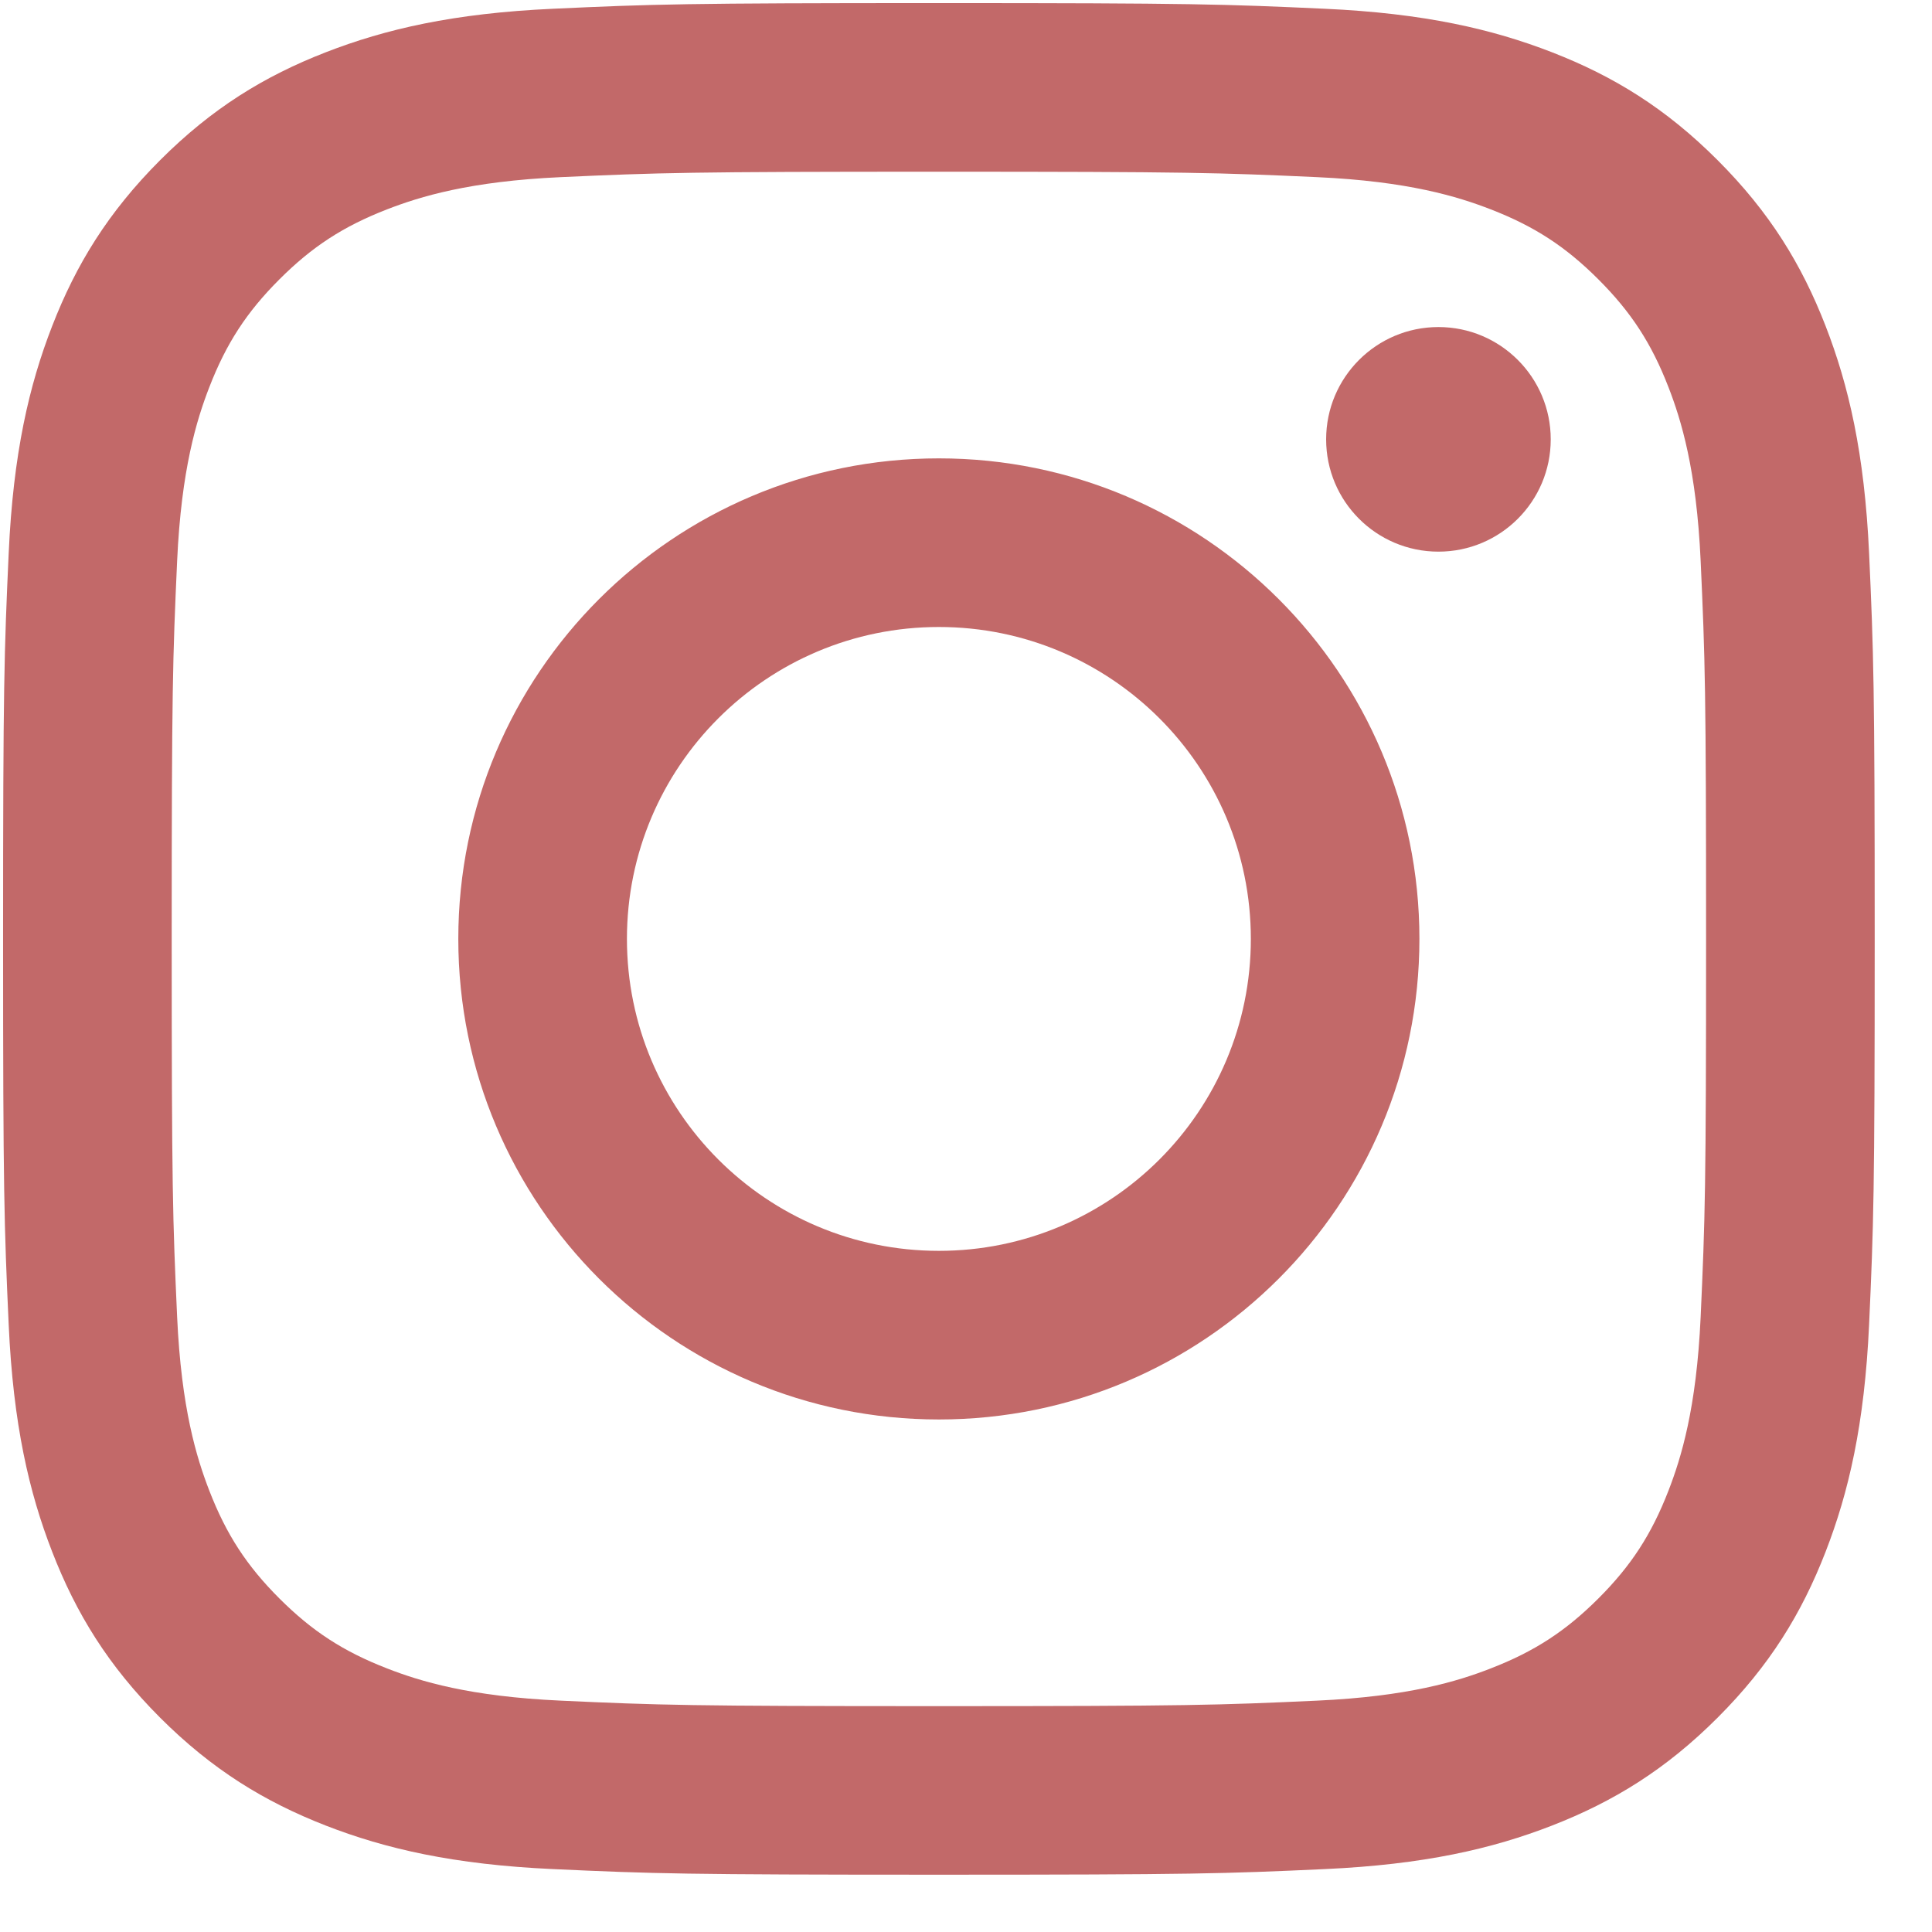 <?xml version="1.0" encoding="UTF-8"?> <svg xmlns="http://www.w3.org/2000/svg" width="32" height="32" viewBox="0 0 32 32" fill="none"> <g clip-path="url(#clip0)"> <path d="M15.551 2.844C19.69 2.844 20.18 2.86 21.814 2.934C23.326 3.003 24.146 3.256 24.692 3.468C25.416 3.749 25.932 4.085 26.475 4.628C27.017 5.17 27.353 5.686 27.634 6.41C27.846 6.956 28.099 7.777 28.168 9.288C28.242 10.922 28.258 11.413 28.258 15.551C28.258 19.69 28.242 20.18 28.168 21.815C28.099 23.326 27.846 24.146 27.634 24.693C27.353 25.416 27.017 25.933 26.475 26.475C25.932 27.017 25.416 27.353 24.692 27.634C24.146 27.847 23.326 28.099 21.814 28.168C20.18 28.243 19.69 28.259 15.551 28.259C11.412 28.259 10.922 28.243 9.288 28.168C7.776 28.099 6.956 27.847 6.41 27.634C5.686 27.353 5.17 27.017 4.627 26.475C4.085 25.933 3.749 25.416 3.468 24.693C3.256 24.146 3.003 23.326 2.934 21.815C2.86 20.18 2.844 19.69 2.844 15.551C2.844 11.413 2.86 10.922 2.934 9.288C3.003 7.777 3.256 6.956 3.468 6.41C3.749 5.686 4.085 5.17 4.627 4.628C5.17 4.085 5.686 3.749 6.41 3.468C6.956 3.256 7.776 3.003 9.288 2.934C10.922 2.86 11.412 2.844 15.551 2.844ZM15.551 0.051C11.341 0.051 10.814 0.069 9.16 0.145C7.51 0.22 6.384 0.482 5.398 0.865C4.379 1.261 3.514 1.791 2.652 2.653C1.791 3.515 1.261 4.379 0.865 5.398C0.481 6.384 0.219 7.511 0.144 9.161C0.069 10.814 0.051 11.342 0.051 15.551C0.051 19.761 0.069 20.289 0.144 21.942C0.219 23.592 0.481 24.718 0.865 25.704C1.261 26.724 1.791 27.588 2.652 28.45C3.514 29.311 4.379 29.841 5.398 30.238C6.384 30.621 7.51 30.883 9.16 30.958C10.814 31.034 11.341 31.051 15.551 31.051C19.761 31.051 20.288 31.034 21.942 30.958C23.591 30.883 24.718 30.621 25.704 30.238C26.723 29.841 27.588 29.311 28.449 28.45C29.311 27.588 29.841 26.724 30.237 25.704C30.62 24.718 30.882 23.592 30.958 21.942C31.033 20.289 31.051 19.761 31.051 15.551C31.051 11.342 31.033 10.814 30.958 9.161C30.882 7.511 30.62 6.384 30.237 5.398C29.841 4.379 29.311 3.515 28.449 2.653C27.588 1.791 26.723 1.261 25.704 0.865C24.718 0.482 23.591 0.22 21.942 0.145C20.288 0.069 19.761 0.051 15.551 0.051ZM15.551 7.592C11.155 7.592 7.591 11.155 7.591 15.551C7.591 19.947 11.155 23.511 15.551 23.511C19.947 23.511 23.51 19.947 23.51 15.551C23.51 11.155 19.947 7.592 15.551 7.592ZM15.551 20.718C12.697 20.718 10.384 18.405 10.384 15.551C10.384 12.698 12.697 10.385 15.551 10.385C18.404 10.385 20.718 12.698 20.718 15.551C20.718 18.405 18.404 20.718 15.551 20.718ZM25.685 7.277C25.685 8.305 24.852 9.137 23.825 9.137C22.798 9.137 21.965 8.305 21.965 7.277C21.965 6.25 22.798 5.417 23.825 5.417C24.852 5.417 25.685 6.25 25.685 7.277Z" fill="#C26969"></path> </g> <defs> <clipPath id="clip0"> <rect width="31" height="31" fill="white" transform="translate(0.051 0.051)"></rect> </clipPath> </defs> </svg> 